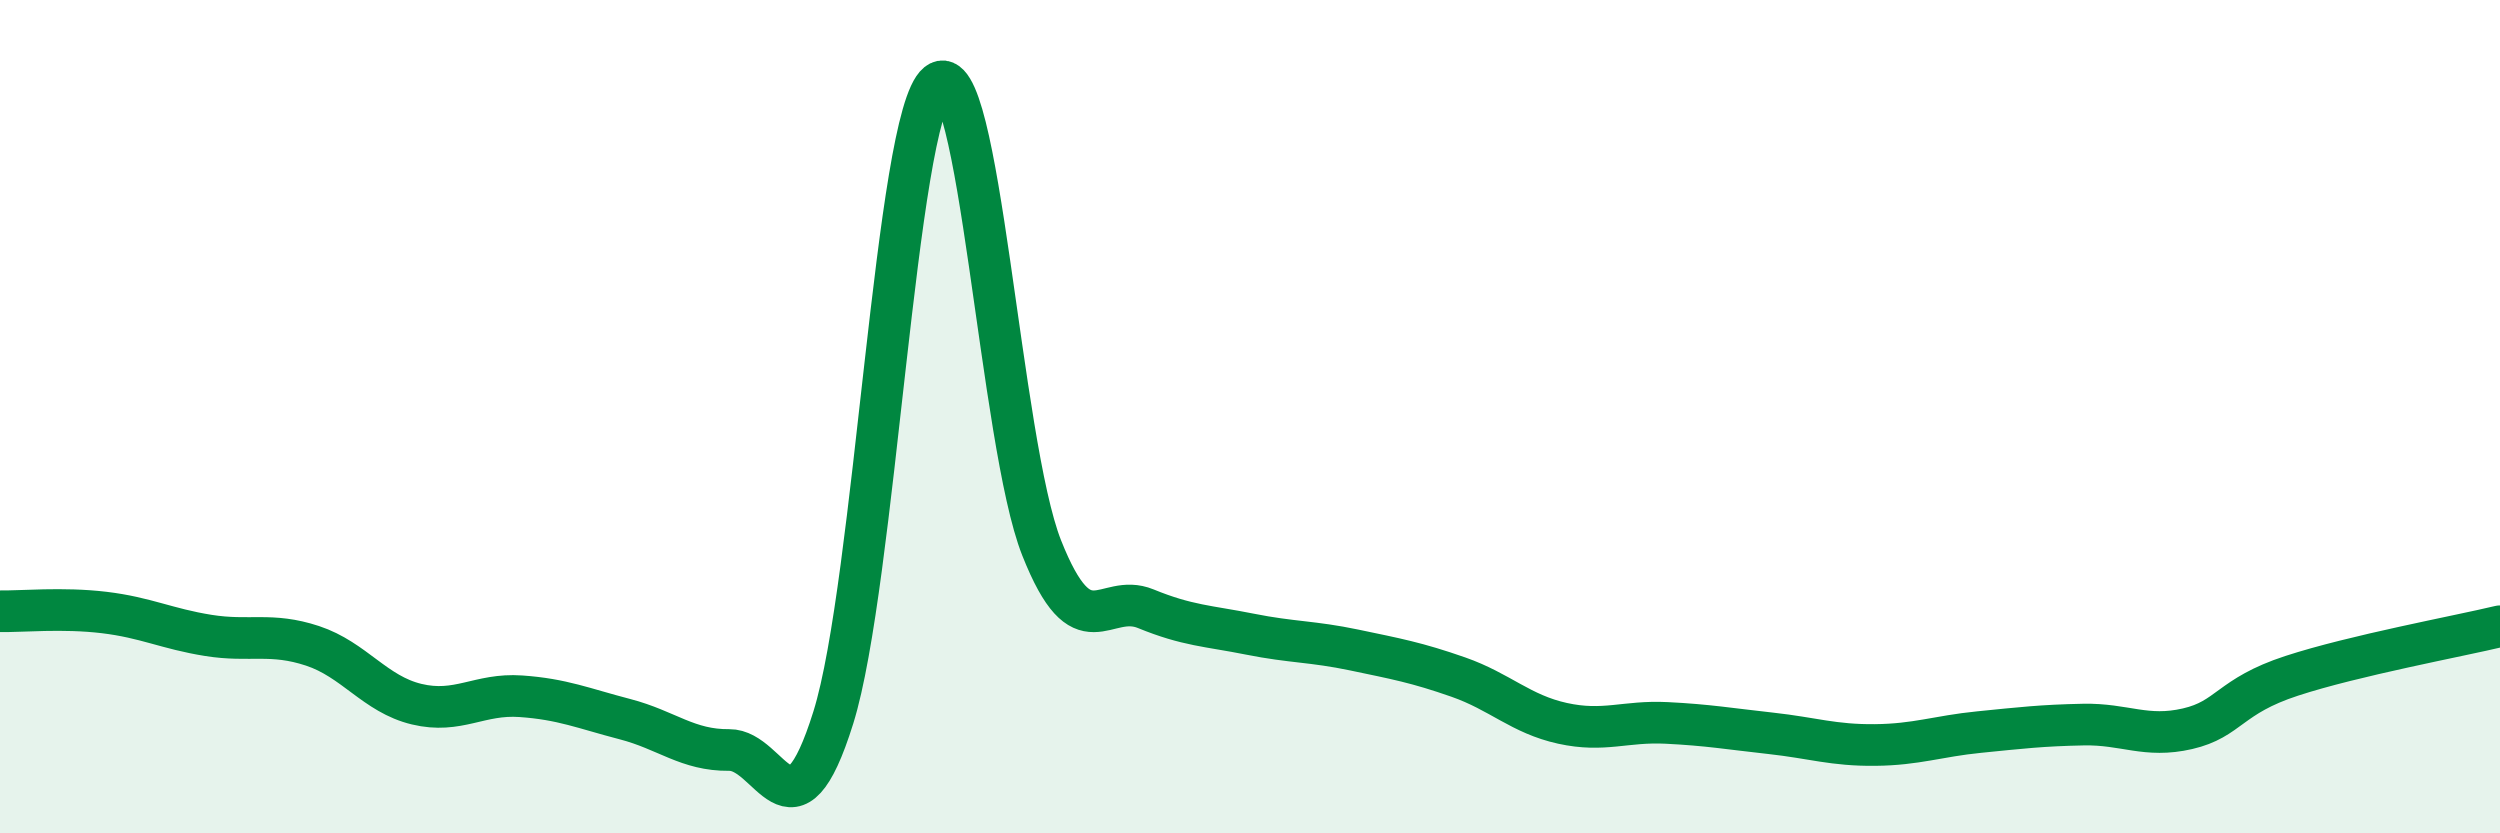 
    <svg width="60" height="20" viewBox="0 0 60 20" xmlns="http://www.w3.org/2000/svg">
      <path
        d="M 0,14.67 C 0.5,14.68 1.5,14.58 2.5,14.7 C 3.5,14.82 4,15.09 5,15.25 C 6,15.41 6.5,15.17 7.5,15.5 C 8.5,15.83 9,16.66 10,16.9 C 11,17.14 11.5,16.64 12.5,16.71 C 13.5,16.78 14,17 15,17.26 C 16,17.52 16.5,18.01 17.5,18 C 18.5,17.99 19,20.42 20,17.22 C 21,14.02 21.5,2.81 22.5,2 C 23.5,1.19 24,10.63 25,13.15 C 26,15.67 26.5,14.2 27.5,14.61 C 28.5,15.02 29,15.02 30,15.22 C 31,15.42 31.5,15.39 32.5,15.6 C 33.5,15.81 34,15.9 35,16.25 C 36,16.6 36.5,17.14 37.5,17.36 C 38.5,17.58 39,17.3 40,17.35 C 41,17.4 41.5,17.49 42.5,17.6 C 43.5,17.71 44,17.89 45,17.88 C 46,17.87 46.5,17.67 47.5,17.57 C 48.5,17.47 49,17.41 50,17.39 C 51,17.37 51.5,17.72 52.5,17.49 C 53.5,17.26 53.5,16.71 55,16.22 C 56.5,15.73 59,15.27 60,15.03L60 20L0 20Z"
        fill="#008740"
        opacity="0.1"
        stroke-linecap="round"
        stroke-linejoin="round"
      />
      <path
        d="M 0,14.67 C 0.5,14.68 1.5,14.58 2.5,14.7 C 3.5,14.82 4,15.09 5,15.25 C 6,15.41 6.5,15.17 7.5,15.5 C 8.5,15.83 9,16.66 10,16.9 C 11,17.14 11.5,16.64 12.5,16.71 C 13.5,16.78 14,17 15,17.26 C 16,17.52 16.5,18.01 17.5,18 C 18.5,17.99 19,20.42 20,17.22 C 21,14.02 21.5,2.81 22.5,2 C 23.5,1.19 24,10.63 25,13.15 C 26,15.67 26.5,14.2 27.5,14.61 C 28.5,15.02 29,15.02 30,15.22 C 31,15.42 31.5,15.39 32.5,15.6 C 33.5,15.81 34,15.9 35,16.25 C 36,16.6 36.5,17.14 37.5,17.36 C 38.5,17.58 39,17.3 40,17.35 C 41,17.4 41.5,17.49 42.5,17.6 C 43.5,17.71 44,17.89 45,17.88 C 46,17.87 46.5,17.67 47.5,17.57 C 48.5,17.47 49,17.41 50,17.39 C 51,17.37 51.5,17.72 52.5,17.49 C 53.5,17.26 53.5,16.71 55,16.22 C 56.5,15.73 59,15.27 60,15.03"
        stroke="#008740"
        stroke-width="1"
        fill="none"
        stroke-linecap="round"
        stroke-linejoin="round"
      />
    </svg>
  